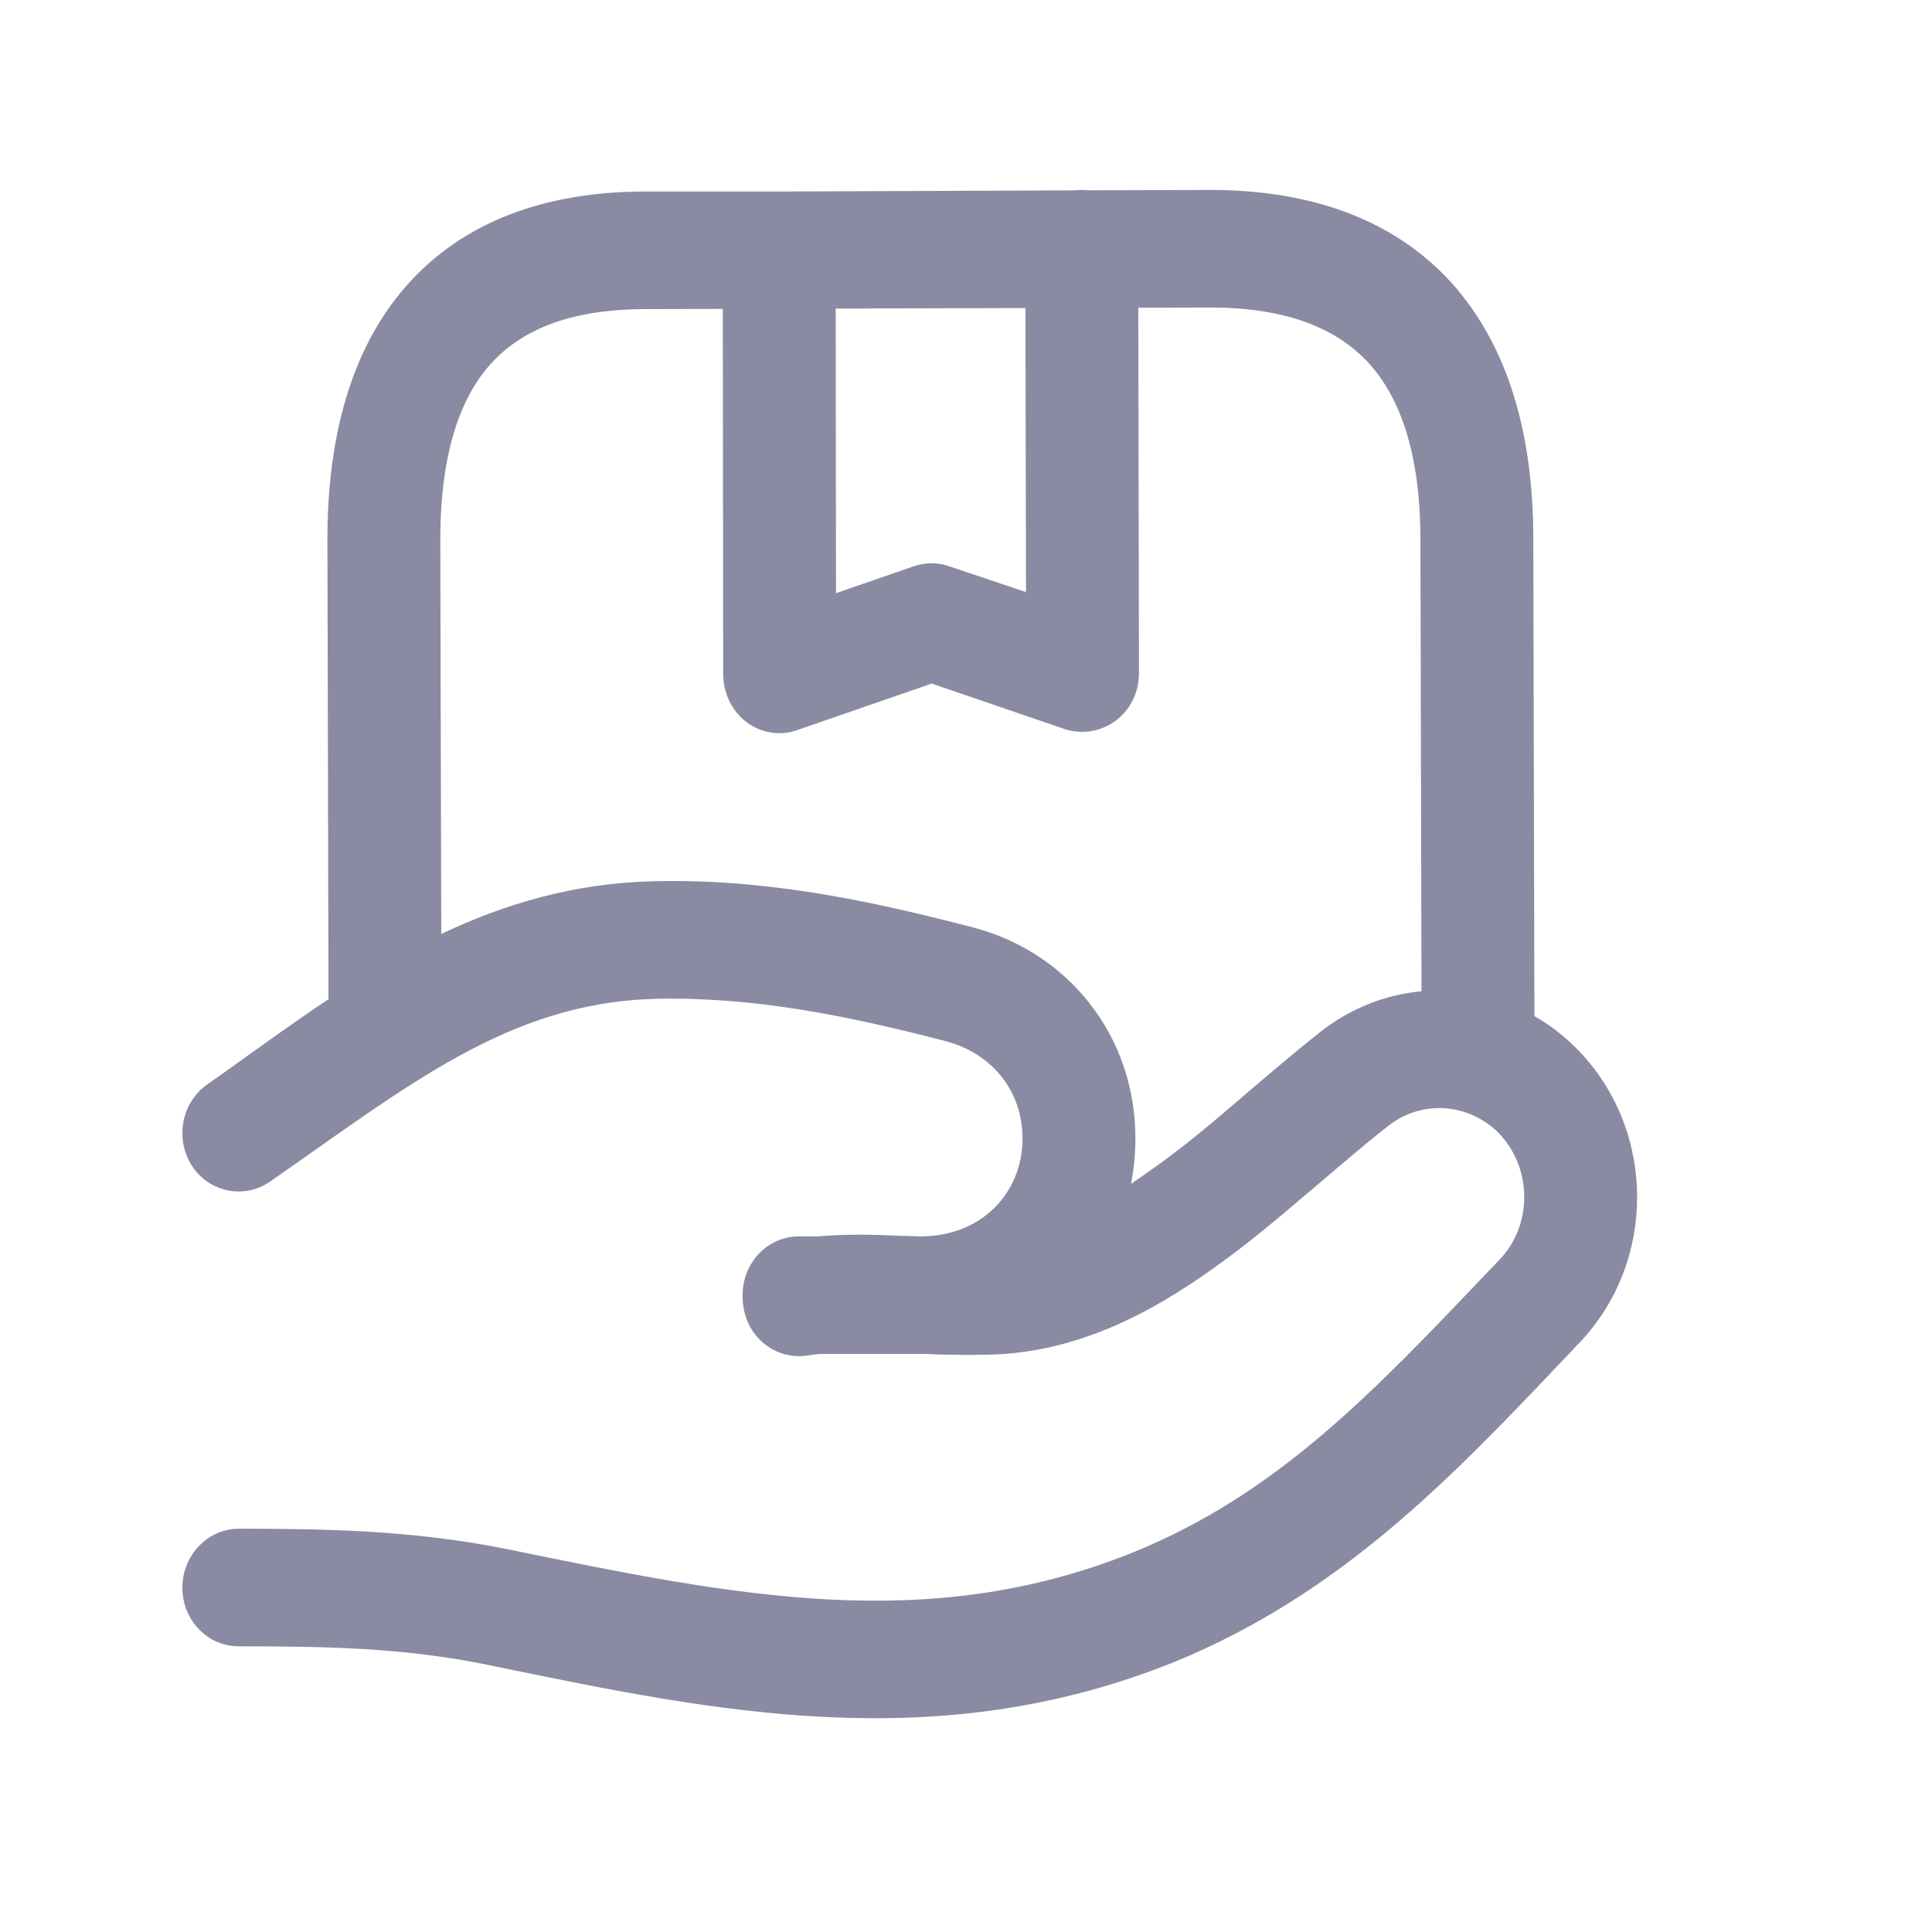 <svg width="38" height="38" viewBox="0 0 38 38" fill="none" xmlns="http://www.w3.org/2000/svg">
<g id="Iconly-Delivery-hand-send-1720182946685">
<path id="Vector" fill-rule="evenodd" clip-rule="evenodd" d="M20.112 22.391C20.112 23.47 19.298 24.318 18.11 24.318L17.588 24.303L17.399 24.294L17.238 24.289C17.045 24.284 16.847 24.283 16.647 24.288C16.521 24.291 16.394 24.297 16.267 24.304L16.084 24.318H15.716C15.104 24.318 14.606 24.827 14.606 25.474L14.608 25.543C14.608 25.591 14.612 25.64 14.62 25.689C14.708 26.322 15.272 26.754 15.879 26.661L16.02 26.642L16.121 26.63H18.119H18.159C18.567 26.646 19.001 26.656 19.425 26.645C21.16 26.615 22.644 25.828 23.902 24.919C24.535 24.472 25.136 23.963 25.697 23.485C25.889 23.325 26.074 23.167 26.256 23.012L26.285 22.987L26.384 22.902C26.7 22.635 27.004 22.379 27.307 22.144C27.972 21.62 28.901 21.697 29.49 22.298C30.144 22.992 30.143 24.102 29.49 24.78L29.262 25.018C26.988 27.409 25.114 29.382 22.295 30.53C18.241 32.165 14.476 31.394 9.972 30.469C9.2 30.314 8.456 30.219 7.724 30.16C7.037 30.105 6.359 30.082 5.679 30.074C5.353 30.07 5.026 30.068 4.697 30.068C4.085 30.068 3.587 30.592 3.587 31.224C3.587 31.872 4.085 32.381 4.697 32.381C6.443 32.381 7.933 32.411 9.54 32.735L9.752 32.778C14.092 33.674 18.43 34.57 23.1 32.688C26.381 31.346 28.567 29.044 30.765 26.727L31.062 26.414C32.58 24.827 32.579 22.267 31.064 20.679C30.899 20.507 30.723 20.354 30.539 20.218C30.423 20.133 30.302 20.056 30.18 19.986L30.158 10.581C30.155 8.577 29.686 6.835 28.557 5.571C27.414 4.307 25.77 3.736 23.806 3.736L21.395 3.743C21.355 3.739 21.315 3.736 21.274 3.736C21.231 3.736 21.19 3.739 21.149 3.744L15.325 3.767H12.694C10.733 3.767 9.103 4.353 7.983 5.633C6.879 6.896 6.435 8.654 6.44 10.643L6.461 19.653C6.138 19.868 5.822 20.088 5.51 20.308C5.294 20.461 5.08 20.614 4.868 20.766L4.575 20.977L4.304 21.169L4.08 21.326C3.572 21.682 3.433 22.391 3.775 22.93C4.116 23.454 4.806 23.593 5.315 23.238C8.024 21.357 10.006 19.724 12.882 19.646C14.796 19.6 16.653 19.971 18.602 20.479C19.534 20.726 20.112 21.481 20.112 22.391ZM27.938 10.596L27.959 19.497C27.259 19.562 26.57 19.825 25.972 20.294C25.495 20.671 25.014 21.082 24.548 21.478L24.53 21.494L24.293 21.697C23.738 22.175 23.196 22.622 22.645 23.007C22.511 23.104 22.378 23.197 22.245 23.285C22.302 23 22.332 22.702 22.332 22.391C22.332 20.34 20.976 18.721 19.144 18.243C17.137 17.719 15.046 17.273 12.829 17.334C11.278 17.373 9.919 17.781 8.679 18.37L8.66 10.643C8.659 10.34 8.671 10.056 8.694 9.789C8.722 9.461 8.768 9.161 8.83 8.885C8.994 8.148 9.27 7.594 9.624 7.189C10.202 6.527 11.147 6.08 12.699 6.08L14.217 6.075L14.224 13.264C14.225 13.37 14.239 13.474 14.266 13.575C14.29 13.665 14.324 13.75 14.367 13.831C14.412 13.916 14.468 13.995 14.533 14.066C14.579 14.117 14.63 14.163 14.684 14.204C14.973 14.42 15.344 14.481 15.682 14.359L18.326 13.445L20.949 14.343C21.287 14.45 21.658 14.389 21.947 14.173C22.091 14.065 22.205 13.926 22.283 13.765C22.361 13.606 22.403 13.425 22.402 13.232L22.389 6.053L23.81 6.049C24.234 6.049 24.613 6.081 24.953 6.143C25.139 6.176 25.313 6.217 25.476 6.267C26.116 6.461 26.59 6.774 26.936 7.159C27.546 7.837 27.935 8.932 27.938 10.596ZM20.169 6.059L16.437 6.069L16.443 11.667L17.975 11.137C18.2 11.059 18.442 11.059 18.667 11.137L20.18 11.646L20.169 6.059Z" fill="#8A8AA3"/>
</g>
</svg>
